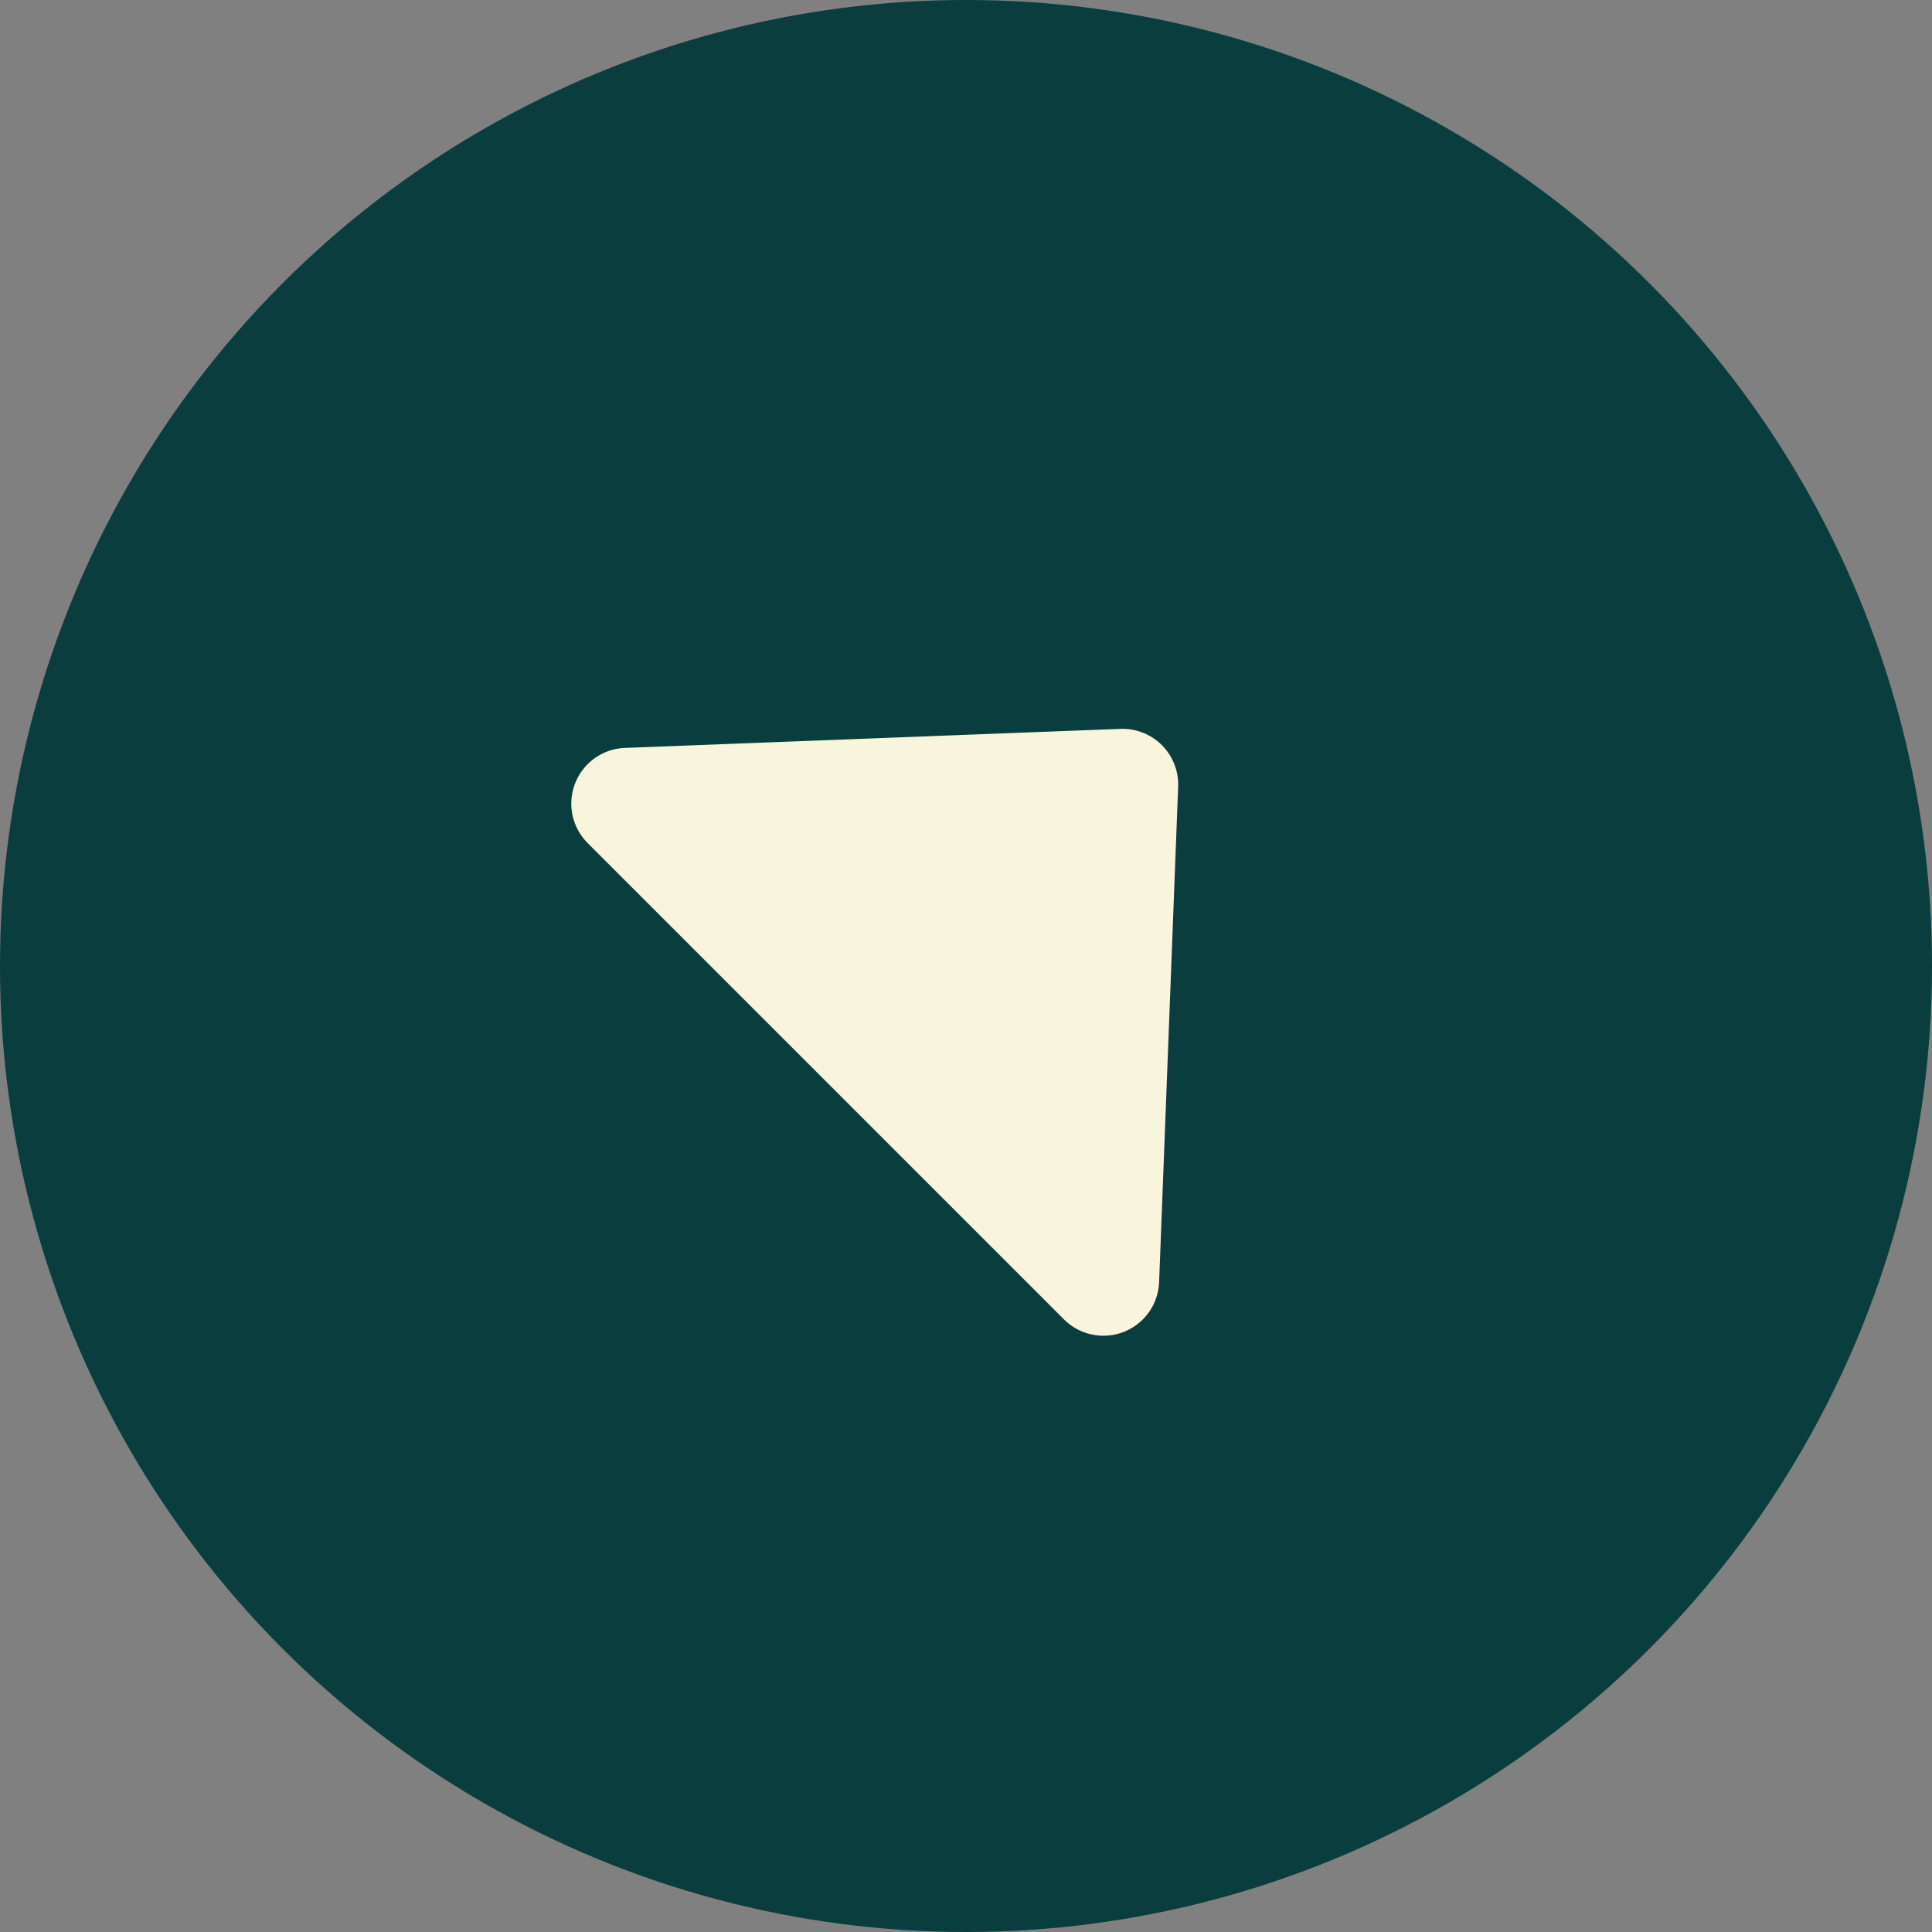<svg xmlns="http://www.w3.org/2000/svg" width="104" height="104" viewBox="0 0 104 104">
  <rect x="0" y="0" width="104" height="104" fill="#808080" stroke="none"/>
  <g id="Group_277" data-name="Group 277" transform="translate(-960 -3627)">
    <g id="Group_218" data-name="Group 218" transform="translate(-19 -91)">
      <circle id="Ellipse_4" data-name="Ellipse 4" cx="52" cy="52" r="52" transform="translate(979 3718)" fill="#093d3e"/>
      <path id="Polygon_1" data-name="Polygon 1" d="M22.8,2.377a3,3,0,0,1,4.4,0L45.335,21.962A3,3,0,0,1,43.134,27H6.866a3,3,0,0,1-2.2-5.038Z" transform="translate(1024.868 3739.432) rotate(45)" fill="#f9f5dd"/>
    </g>
  </g>
</svg>
